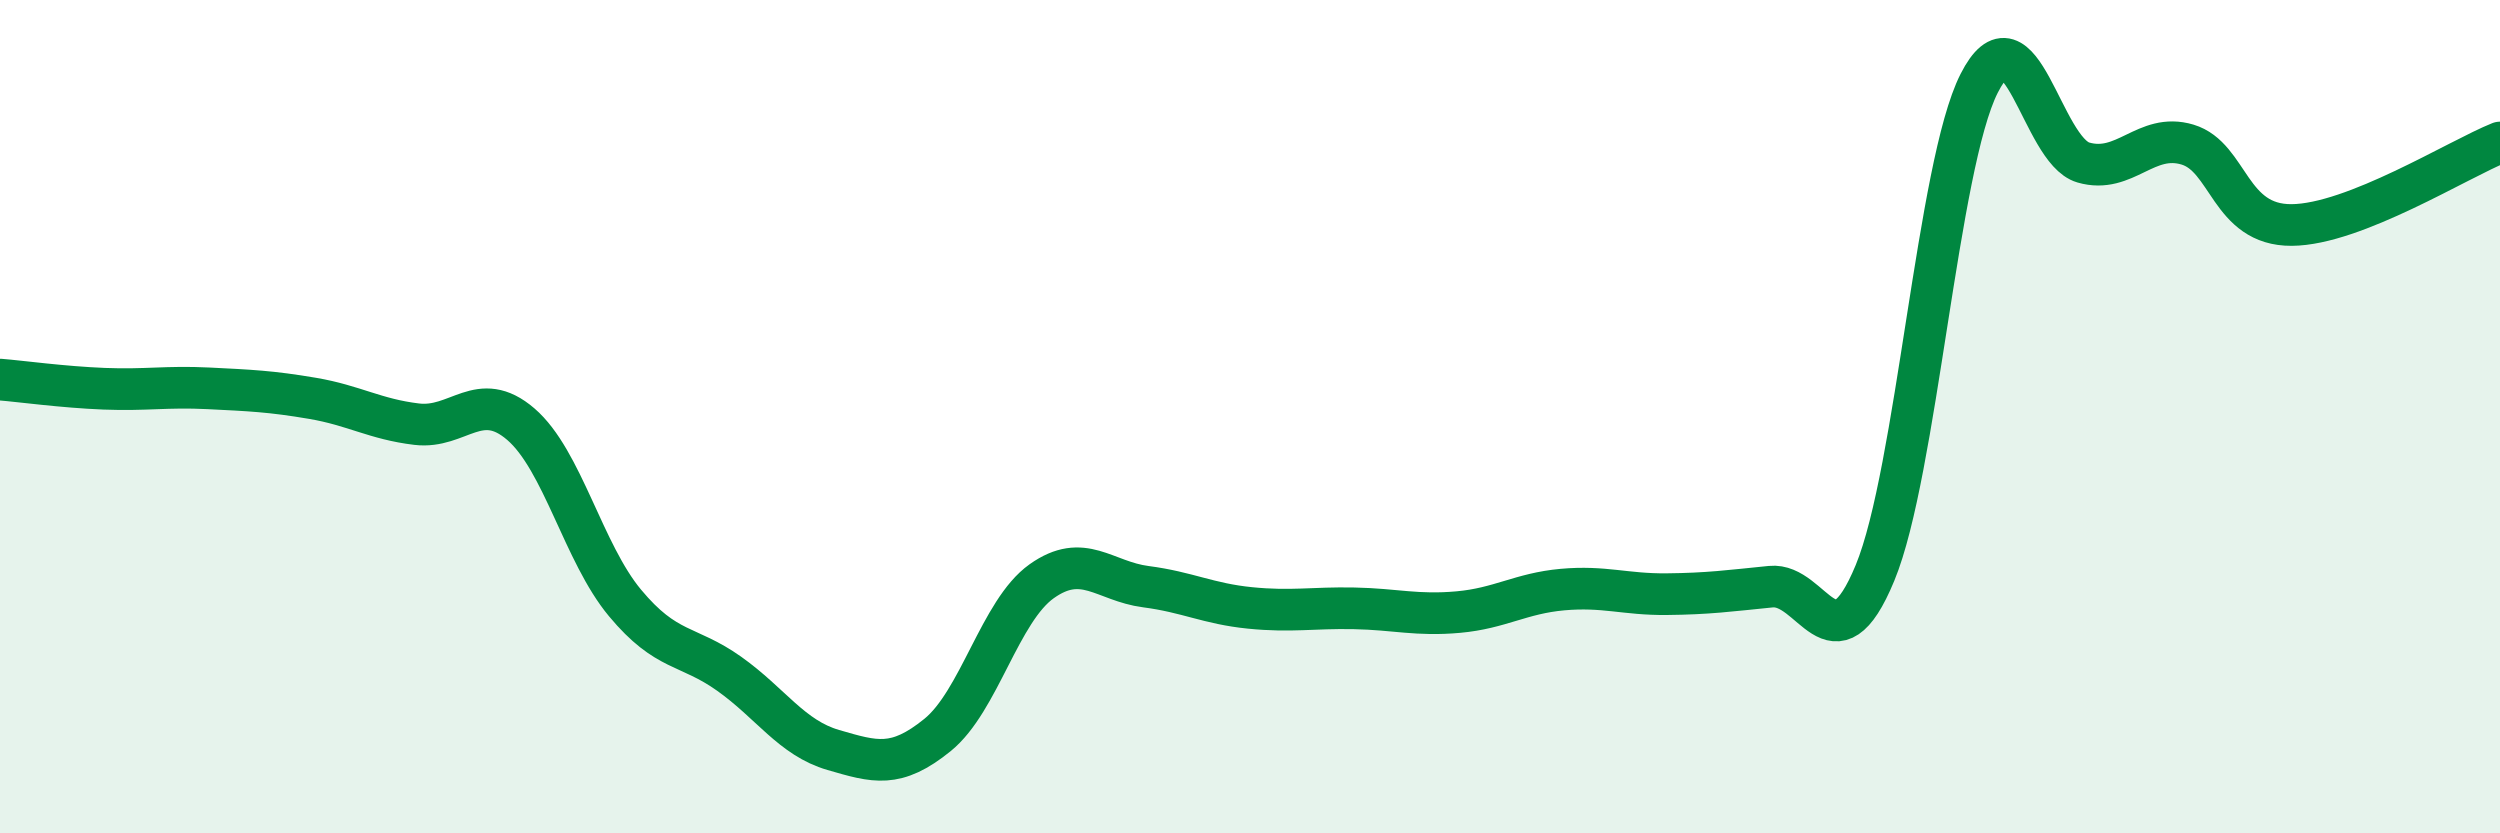 
    <svg width="60" height="20" viewBox="0 0 60 20" xmlns="http://www.w3.org/2000/svg">
      <path
        d="M 0,9.11 C 0.5,9.15 1.5,9.29 2.5,9.33 C 3.5,9.37 4,9.27 5,9.32 C 6,9.37 6.5,9.39 7.5,9.56 C 8.5,9.73 9,10.06 10,10.18 C 11,10.3 11.5,9.32 12.5,10.18 C 13.5,11.04 14,13.27 15,14.47 C 16,15.67 16.5,15.46 17.5,16.17 C 18.5,16.88 19,17.71 20,18 C 21,18.29 21.5,18.45 22.5,17.64 C 23.5,16.83 24,14.66 25,13.95 C 26,13.24 26.5,13.95 27.5,14.08 C 28.5,14.21 29,14.49 30,14.59 C 31,14.69 31.5,14.58 32.5,14.6 C 33.5,14.62 34,14.78 35,14.69 C 36,14.6 36.5,14.24 37.5,14.15 C 38.5,14.06 39,14.27 40,14.26 C 41,14.25 41.5,14.18 42.5,14.08 C 43.5,13.98 44,16.17 45,13.75 C 46,11.33 46.5,3.97 47.5,2 C 48.5,0.03 49,3.61 50,3.9 C 51,4.19 51.5,3.17 52.5,3.47 C 53.5,3.77 53.5,5.41 55,5.4 C 56.5,5.39 59,3.82 60,3.42L60 20L0 20Z"
        fill="#008740"
        opacity="0.1"
        stroke-linecap="round"
        stroke-linejoin="round"
      />
      <path
        d="M 0,9.11 C 0.5,9.15 1.5,9.29 2.5,9.33 C 3.5,9.37 4,9.27 5,9.32 C 6,9.37 6.5,9.39 7.5,9.56 C 8.5,9.73 9,10.06 10,10.18 C 11,10.3 11.5,9.32 12.5,10.18 C 13.5,11.04 14,13.27 15,14.47 C 16,15.67 16.5,15.46 17.5,16.17 C 18.5,16.88 19,17.71 20,18 C 21,18.29 21.5,18.45 22.5,17.64 C 23.5,16.83 24,14.66 25,13.95 C 26,13.24 26.5,13.95 27.5,14.08 C 28.5,14.21 29,14.49 30,14.59 C 31,14.69 31.5,14.58 32.5,14.6 C 33.5,14.62 34,14.78 35,14.69 C 36,14.6 36.5,14.24 37.5,14.15 C 38.5,14.06 39,14.27 40,14.26 C 41,14.25 41.5,14.18 42.5,14.08 C 43.5,13.98 44,16.17 45,13.75 C 46,11.33 46.5,3.97 47.5,2 C 48.5,0.03 49,3.61 50,3.9 C 51,4.19 51.5,3.17 52.5,3.47 C 53.5,3.77 53.5,5.41 55,5.4 C 56.5,5.39 59,3.82 60,3.42"
        stroke="#008740"
        stroke-width="1"
        fill="none"
        stroke-linecap="round"
        stroke-linejoin="round"
      />
    </svg>
  